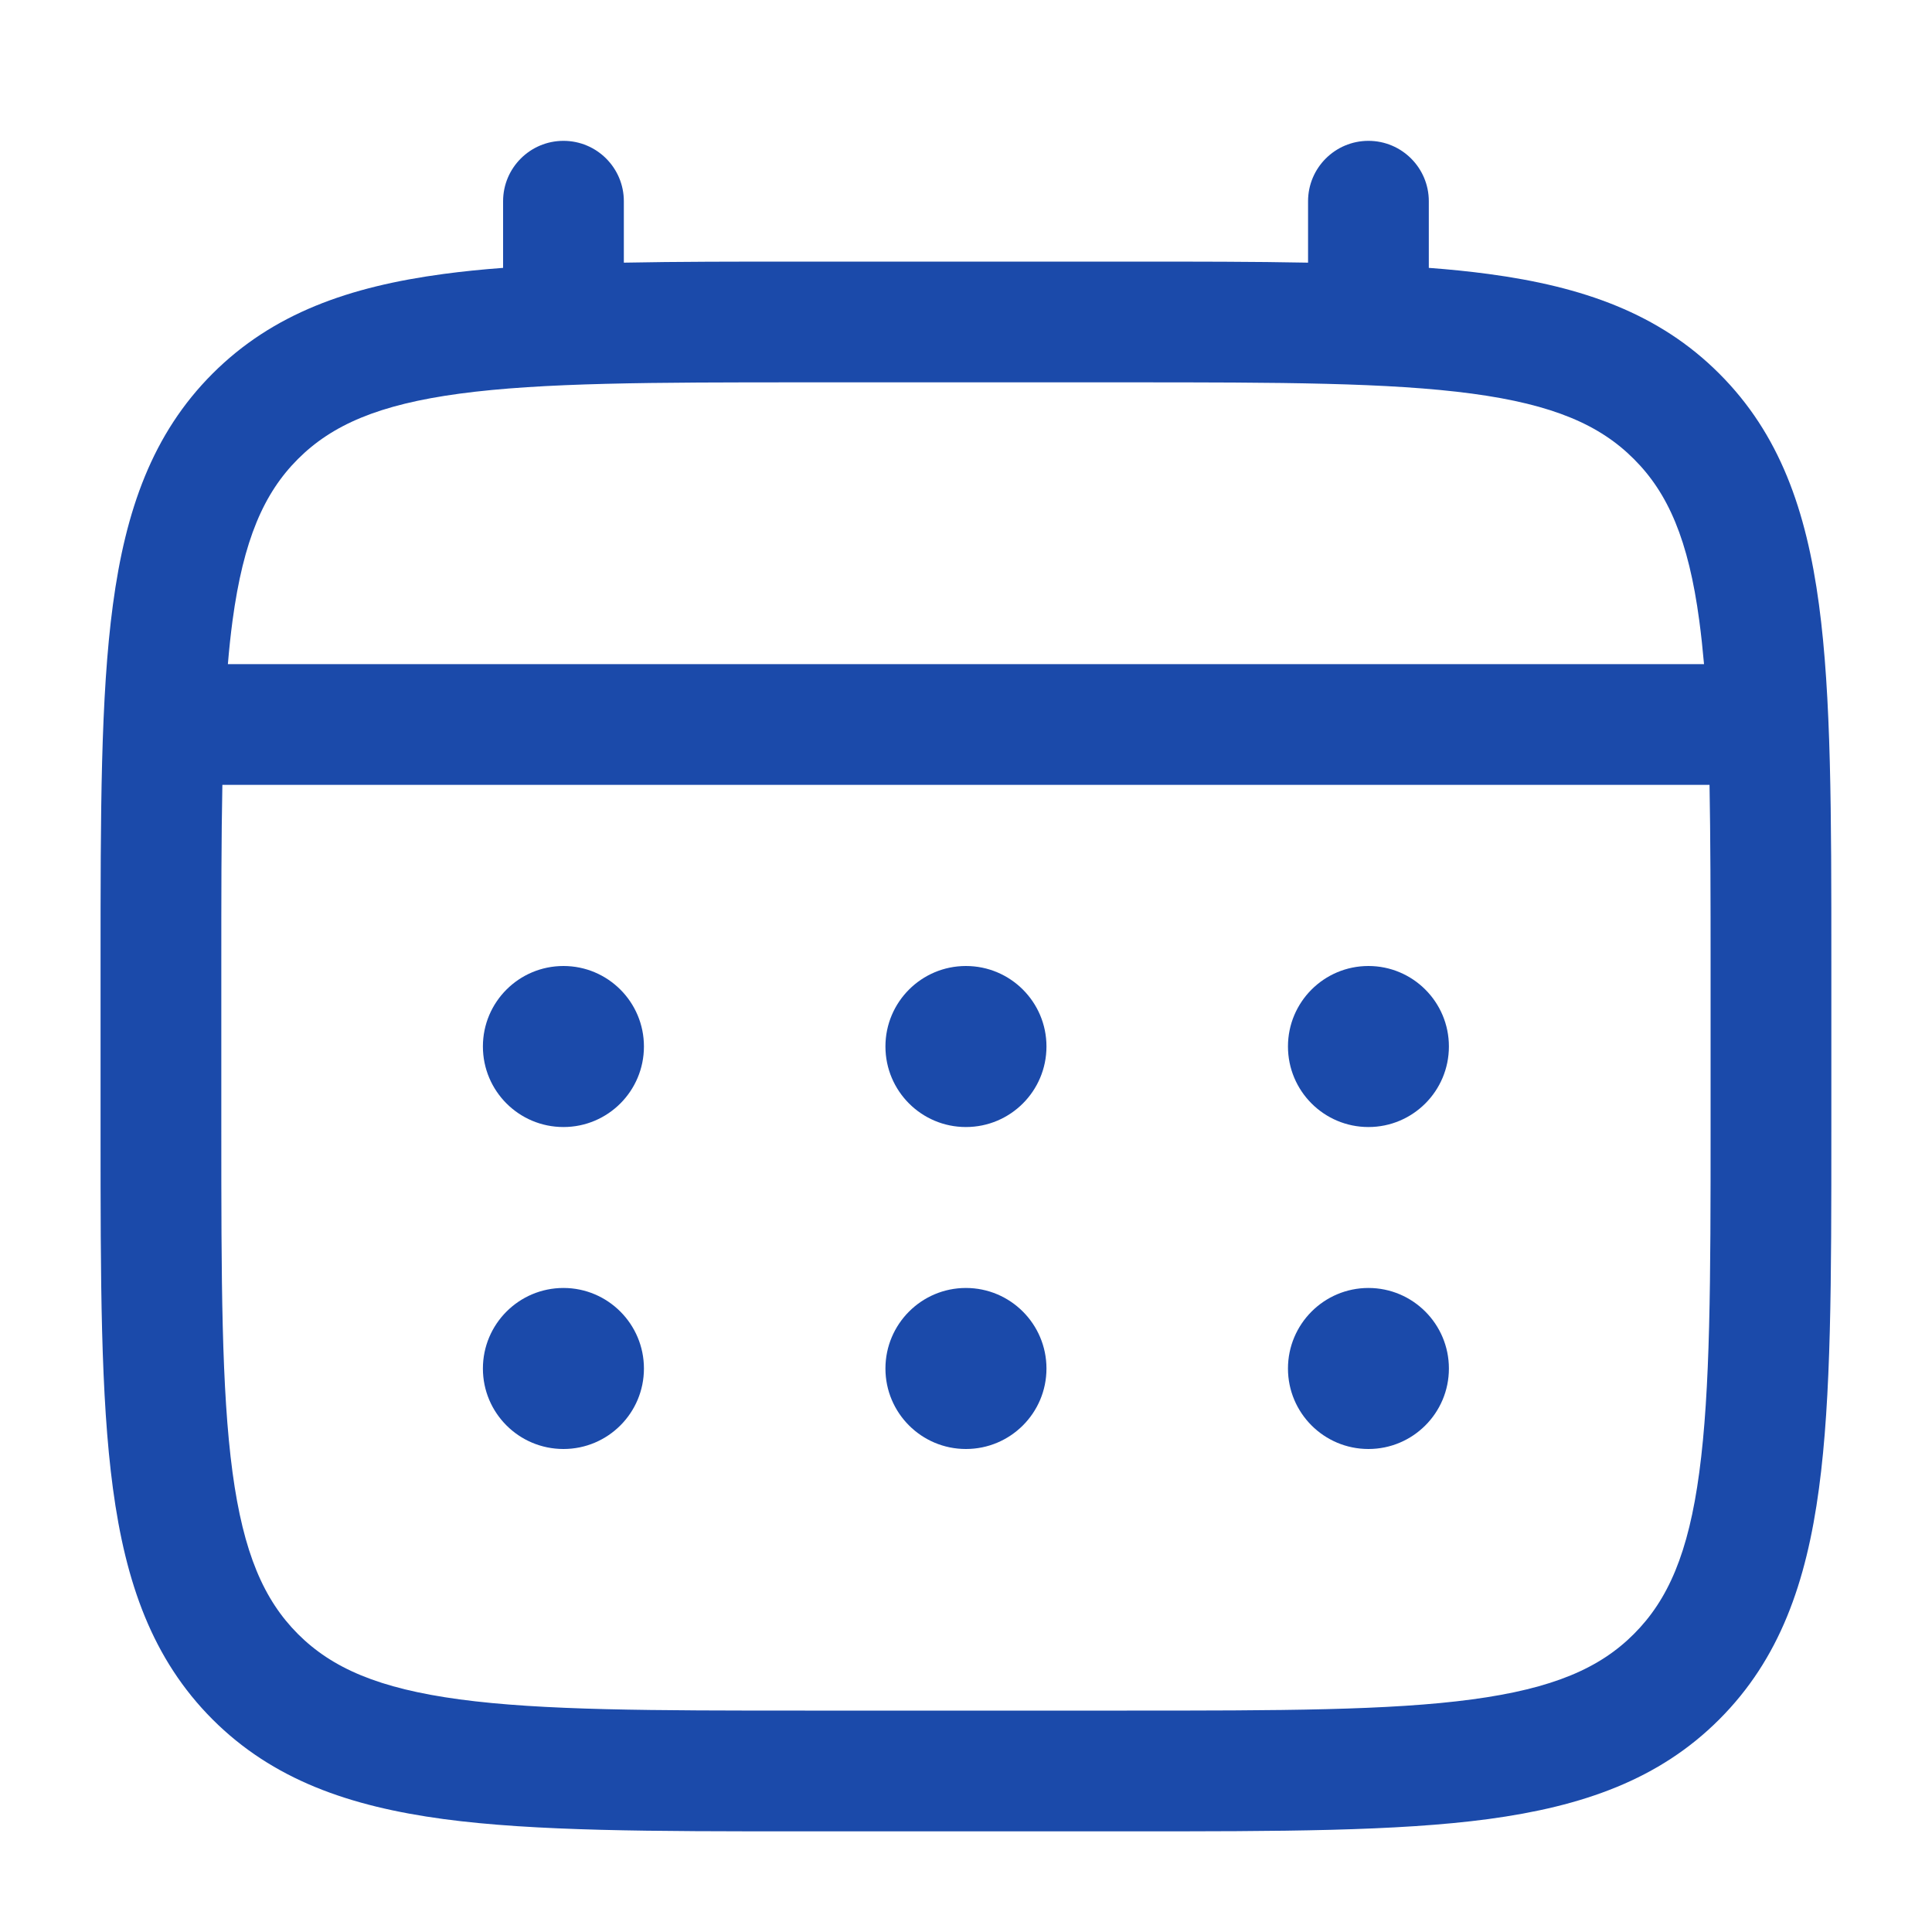 <svg width="20" height="20" viewBox="0 0 20 20" fill="none" xmlns="http://www.w3.org/2000/svg">
<path d="M14.166 11.667C14.626 11.667 14.999 11.294 14.999 10.833C14.999 10.373 14.626 10 14.166 10C13.706 10 13.333 10.373 13.333 10.833C13.333 11.294 13.706 11.667 14.166 11.667Z" fill="#1B4AAA"/>
<path d="M14.166 15C14.626 15 14.999 14.627 14.999 14.167C14.999 13.707 14.626 13.333 14.166 13.333C13.706 13.333 13.333 13.707 13.333 14.167C13.333 14.627 13.706 15 14.166 15Z" fill="#1B4AAA"/>
<path d="M10.833 10.833C10.833 11.294 10.46 11.667 9.999 11.667C9.539 11.667 9.166 11.294 9.166 10.833C9.166 10.373 9.539 10 9.999 10C10.46 10 10.833 10.373 10.833 10.833Z" fill="#1B4AAA"/>
<path d="M10.833 14.167C10.833 14.627 10.46 15 9.999 15C9.539 15 9.166 14.627 9.166 14.167C9.166 13.707 9.539 13.333 9.999 13.333C10.46 13.333 10.833 13.707 10.833 14.167Z" fill="#1B4AAA"/>
<path d="M5.833 11.667C6.293 11.667 6.666 11.294 6.666 10.833C6.666 10.373 6.293 10 5.833 10C5.372 10 4.999 10.373 4.999 10.833C4.999 11.294 5.372 11.667 5.833 11.667Z" fill="#1B4AAA"/>
<path d="M5.833 15C6.293 15 6.666 14.627 6.666 14.167C6.666 13.707 6.293 13.333 5.833 13.333C5.372 13.333 4.999 13.707 4.999 14.167C4.999 14.627 5.372 15 5.833 15Z" fill="#1B4AAA"/>
<path fill-rule="evenodd" clip-rule="evenodd" d="M5.833 1.458C6.178 1.458 6.458 1.738 6.458 2.083V2.719C7.009 2.708 7.617 2.708 8.286 2.708H11.713C12.382 2.708 12.989 2.708 13.541 2.719V2.083C13.541 1.738 13.821 1.458 14.166 1.458C14.511 1.458 14.791 1.738 14.791 2.083V2.773C15.008 2.789 15.213 2.81 15.407 2.836C16.384 2.967 17.175 3.244 17.798 3.868C18.422 4.491 18.699 5.282 18.83 6.259C18.958 7.209 18.958 8.422 18.958 9.953V11.714C18.958 13.245 18.958 14.458 18.83 15.408C18.699 16.385 18.422 17.175 17.798 17.799C17.175 18.423 16.384 18.699 15.407 18.831C14.457 18.958 13.245 18.958 11.713 18.958H8.286C6.754 18.958 5.541 18.958 4.592 18.831C3.615 18.699 2.824 18.423 2.2 17.799C1.577 17.175 1.3 16.385 1.169 15.408C1.041 14.458 1.041 13.245 1.041 11.714V9.953C1.041 8.422 1.041 7.209 1.169 6.259C1.3 5.282 1.577 4.491 2.2 3.868C2.824 3.244 3.615 2.967 4.592 2.836C4.786 2.81 4.991 2.789 5.208 2.773V2.083C5.208 1.738 5.488 1.458 5.833 1.458ZM4.758 4.075C3.92 4.188 3.437 4.399 3.084 4.752C2.732 5.104 2.52 5.587 2.407 6.426C2.388 6.568 2.372 6.717 2.359 6.875H17.64C17.626 6.717 17.61 6.568 17.591 6.426C17.479 5.587 17.267 5.104 16.914 4.752C16.562 4.399 16.079 4.188 15.24 4.075C14.384 3.96 13.255 3.958 11.666 3.958H8.333C6.744 3.958 5.615 3.96 4.758 4.075ZM2.291 10C2.291 9.288 2.291 8.669 2.302 8.125H17.697C17.707 8.669 17.708 9.288 17.708 10V11.667C17.708 13.256 17.706 14.385 17.591 15.241C17.479 16.079 17.267 16.562 16.914 16.915C16.562 17.268 16.079 17.479 15.24 17.592C14.384 17.707 13.255 17.708 11.666 17.708H8.333C6.744 17.708 5.615 17.707 4.758 17.592C3.92 17.479 3.437 17.268 3.084 16.915C2.732 16.562 2.52 16.079 2.407 15.241C2.292 14.385 2.291 13.256 2.291 11.667V10Z" fill="#1B4AAA"/>
</svg>
